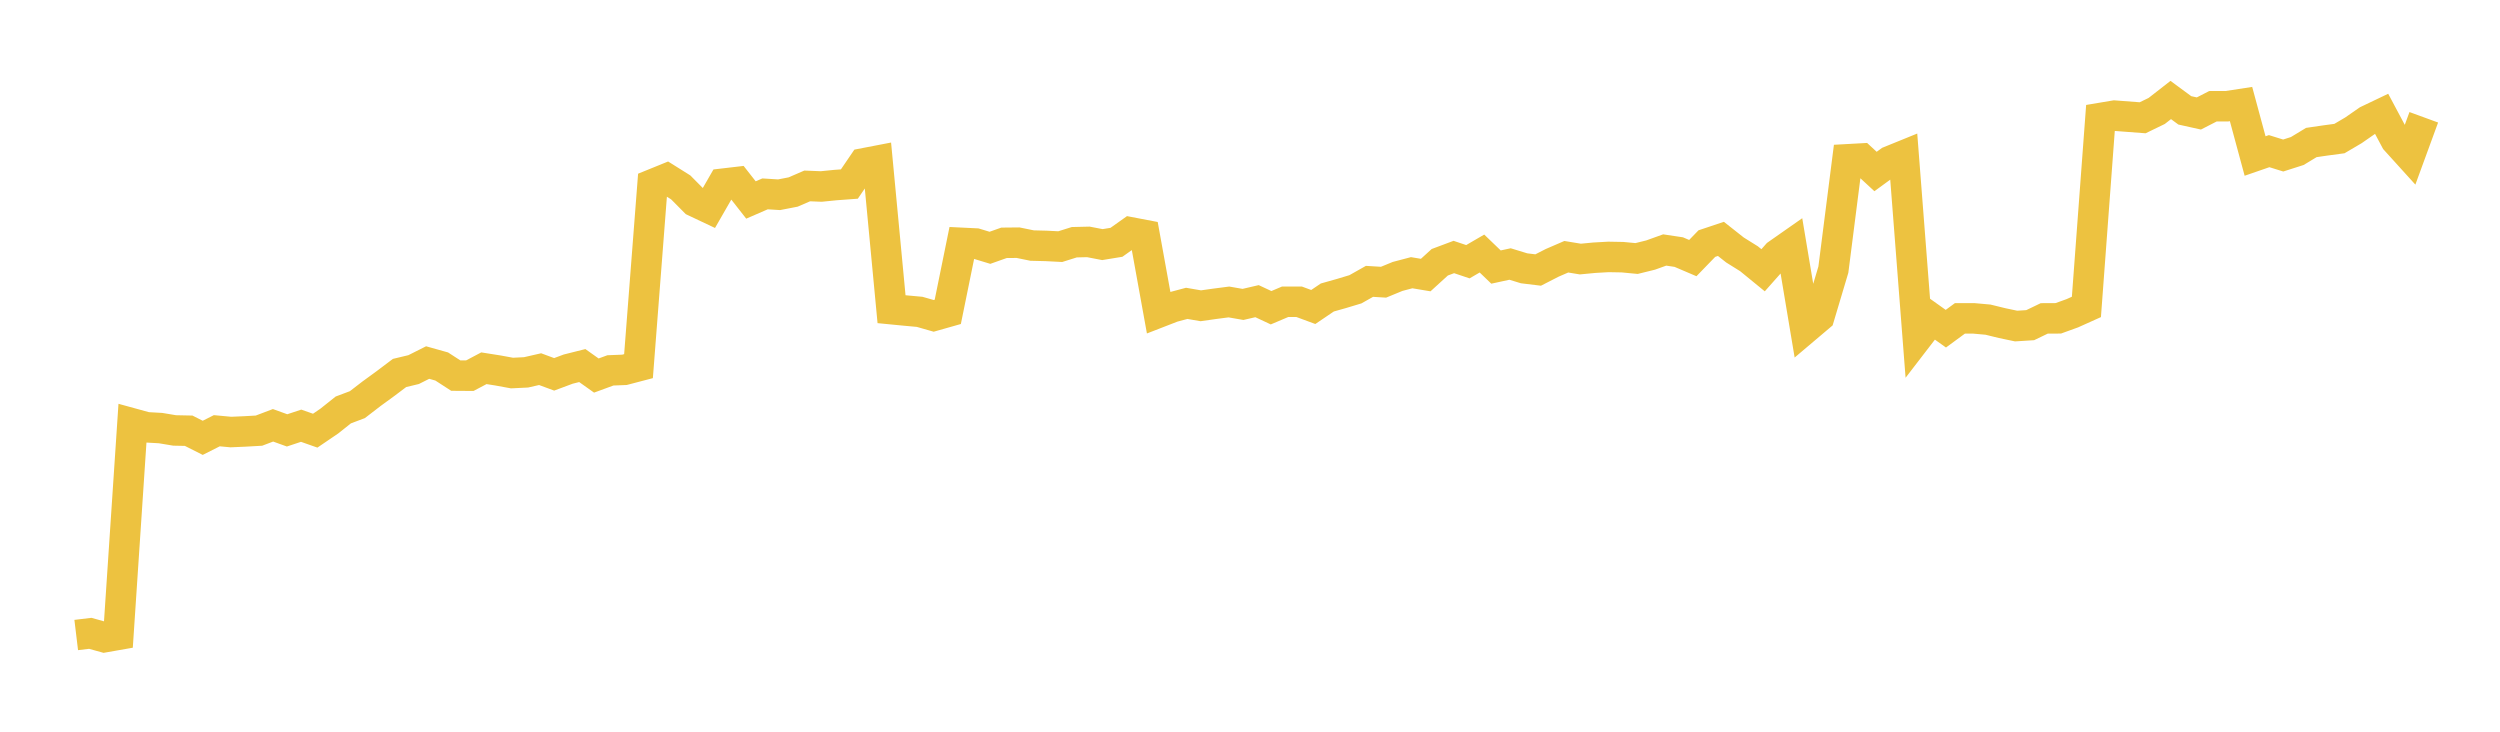 <svg width="164" height="48" xmlns="http://www.w3.org/2000/svg" xmlns:xlink="http://www.w3.org/1999/xlink"><path fill="none" stroke="rgb(237,194,64)" stroke-width="2" d="M5,41.657L5.922,41.546L6.844,41.803L7.766,41.641L8.689,27.778L9.611,28.031L10.533,28.083L11.455,28.237L12.377,28.256L13.299,28.722L14.222,28.256L15.144,28.342L16.066,28.302L16.988,28.25L17.91,27.9L18.832,28.233L19.754,27.927L20.677,28.252L21.599,27.625L22.521,26.892L23.443,26.545L24.365,25.835L25.287,25.163L26.21,24.467L27.132,24.246L28.054,23.783L28.976,24.042L29.898,24.639L30.82,24.645L31.743,24.157L32.665,24.303L33.587,24.472L34.509,24.427L35.431,24.216L36.353,24.557L37.275,24.213L38.198,23.981L39.12,24.636L40.042,24.297L40.964,24.261L41.886,24.019L42.808,12.088L43.731,11.713L44.653,12.291L45.575,13.22L46.497,13.656L47.419,12.051L48.341,11.943L49.263,13.119L50.186,12.718L51.108,12.775L52.03,12.596L52.952,12.197L53.874,12.234L54.796,12.141L55.719,12.073L56.641,10.719L57.563,10.541L58.485,20.283L59.407,20.373L60.329,20.457L61.251,20.721L62.174,20.459L63.096,15.931L64.018,15.976L64.94,16.256L65.862,15.929L66.784,15.92L67.707,16.109L68.629,16.132L69.551,16.179L70.473,15.89L71.395,15.868L72.317,16.046L73.24,15.895L74.162,15.24L75.084,15.416L76.006,20.504L76.928,20.146L77.85,19.9L78.772,20.059L79.695,19.928L80.617,19.809L81.539,19.97L82.461,19.756L83.383,20.187L84.305,19.796L85.228,19.798L86.15,20.139L87.072,19.515L87.994,19.255L88.916,18.977L89.838,18.457L90.76,18.513L91.683,18.133L92.605,17.89L93.527,18.044L94.449,17.204L95.371,16.859L96.293,17.169L97.216,16.632L98.138,17.519L99.06,17.319L99.982,17.601L100.904,17.713L101.826,17.241L102.749,16.842L103.671,16.994L104.593,16.906L105.515,16.854L106.437,16.871L107.359,16.959L108.281,16.731L109.204,16.399L110.126,16.537L111.048,16.931L111.97,15.979L112.892,15.671L113.814,16.399L114.737,16.975L115.659,17.729L116.581,16.689L117.503,16.043L118.425,21.555L119.347,20.775L120.269,17.688L121.192,10.45L122.114,10.399L123.036,11.251L123.958,10.577L124.88,10.202L125.802,22.106L126.725,20.906L127.647,21.563L128.569,20.886L129.491,20.886L130.413,20.969L131.335,21.195L132.257,21.389L133.18,21.331L134.102,20.887L135.024,20.882L135.946,20.549L136.868,20.134L137.79,7.741L138.713,7.586L139.635,7.656L140.557,7.726L141.479,7.279L142.401,6.56L143.323,7.239L144.246,7.444L145.168,6.971L146.09,6.968L147.012,6.826L147.934,10.234L148.856,9.915L149.778,10.202L150.701,9.907L151.623,9.349L152.545,9.214L153.467,9.09L154.389,8.547L155.311,7.906L156.234,7.465L157.156,9.195L158.078,10.213L159,7.694"></path></svg>